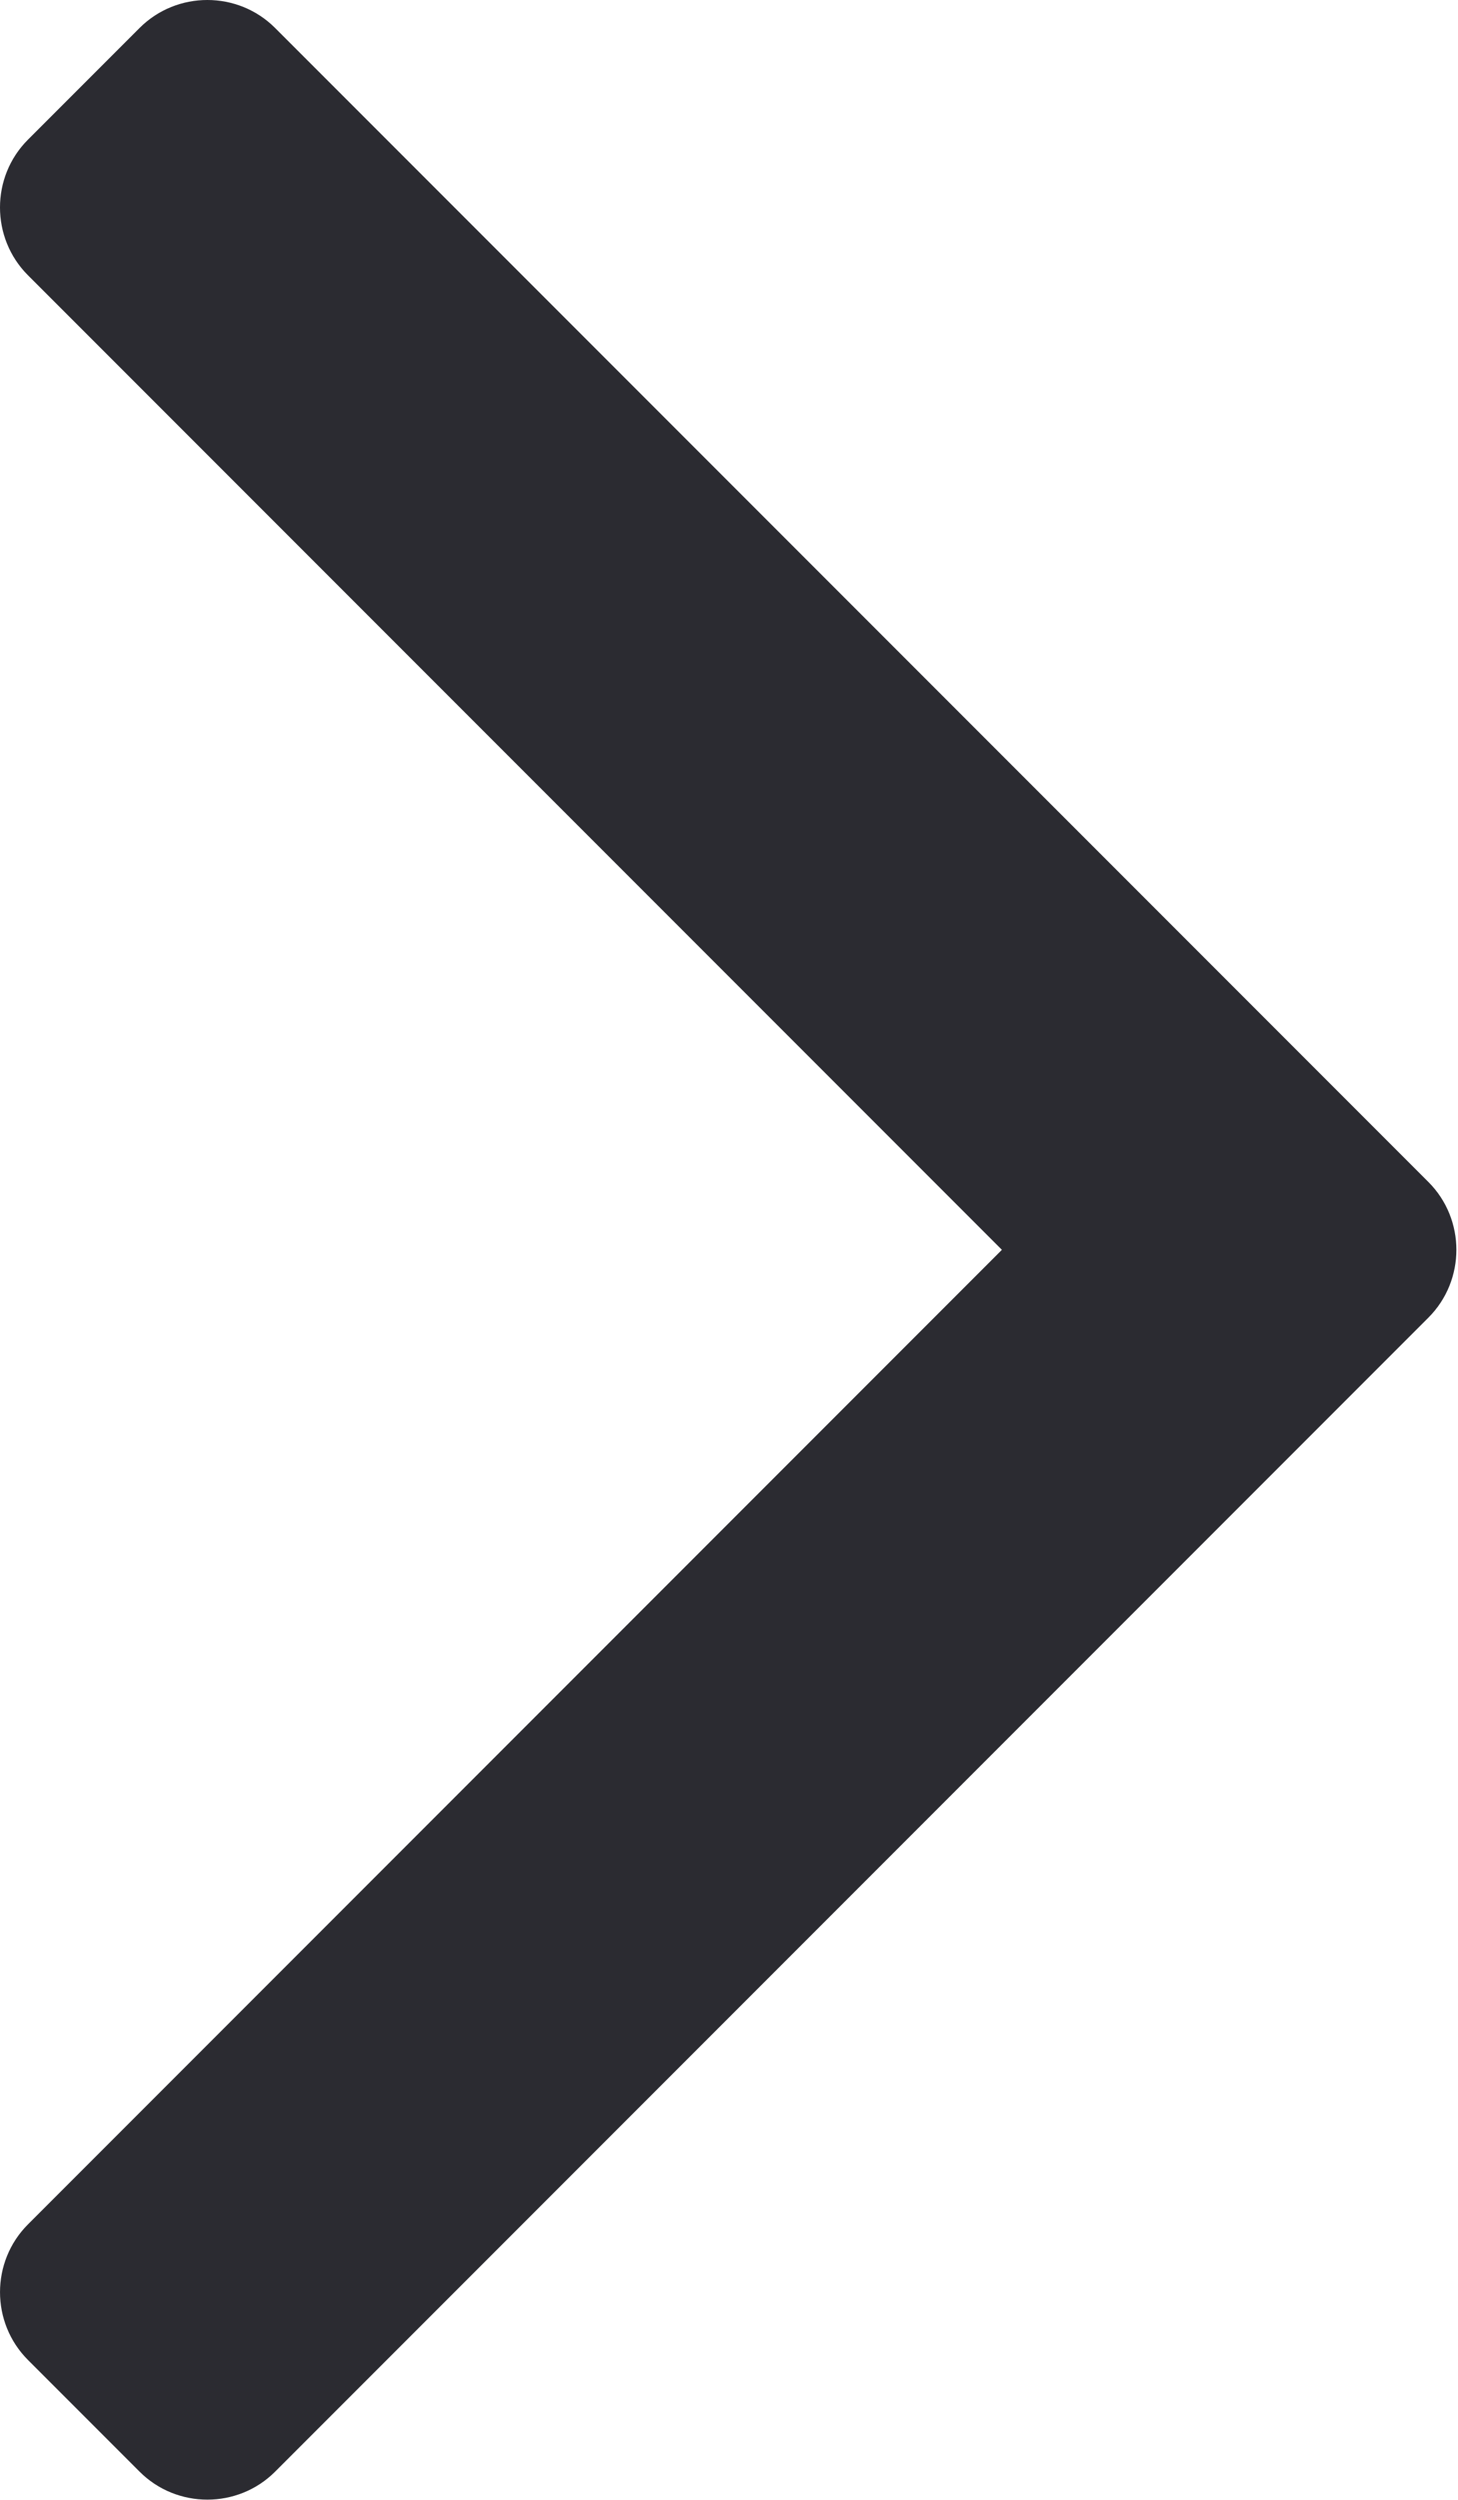 <svg width="241" height="413" viewBox="0 0 241 413" fill="none" xmlns="http://www.w3.org/2000/svg">
<g filter="url(#filter0_n_2329_441)">
<path d="M45.473 4.62L236.112 195.259C242.272 201.419 242.272 211.499 236.112 217.657L45.473 408.298C39.313 414.458 29.233 414.458 23.075 408.298L4.623 389.846C-1.537 383.685 -1.537 373.605 4.623 367.447L165.609 206.459L4.62 45.471C-1.54 39.31 -1.54 29.23 4.62 23.072L23.072 4.62C29.233 -1.54 39.313 -1.54 45.471 4.62H45.473Z" fill="#2B2B31"/>
</g>
<defs>
<filter id="filter0_n_2329_441" x="3.05176e-05" y="0" width="240.732" height="412.918" filterUnits="userSpaceOnUse" color-interpolation-filters="sRGB">
<feFlood flood-opacity="0" result="BackgroundImageFix"/>
<feBlend mode="normal" in="SourceGraphic" in2="BackgroundImageFix" result="shape"/>
<feTurbulence type="fractalNoise" baseFrequency="2 2" stitchTiles="stitch" numOctaves="3" result="noise" seed="7306" />
<feColorMatrix in="noise" type="luminanceToAlpha" result="alphaNoise" />
<feComponentTransfer in="alphaNoise" result="coloredNoise1">
<feFuncA type="discrete" tableValues="1 1 1 1 1 1 1 1 1 1 1 1 1 1 1 1 1 1 1 1 1 1 1 1 1 1 1 1 1 1 1 1 1 1 1 1 1 1 1 1 1 1 1 1 1 1 1 1 1 1 1 0 0 0 0 0 0 0 0 0 0 0 0 0 0 0 0 0 0 0 0 0 0 0 0 0 0 0 0 0 0 0 0 0 0 0 0 0 0 0 0 0 0 0 0 0 0 0 0 0 "/>
</feComponentTransfer>
<feComposite operator="in" in2="shape" in="coloredNoise1" result="noise1Clipped" />
<feFlood flood-color="rgba(0, 0, 0, 0.1)" result="color1Flood" />
<feComposite operator="in" in2="noise1Clipped" in="color1Flood" result="color1" />
<feMerge result="effect1_noise_2329_441">
<feMergeNode in="shape" />
<feMergeNode in="color1" />
</feMerge>
</filter>
</defs>
</svg>
